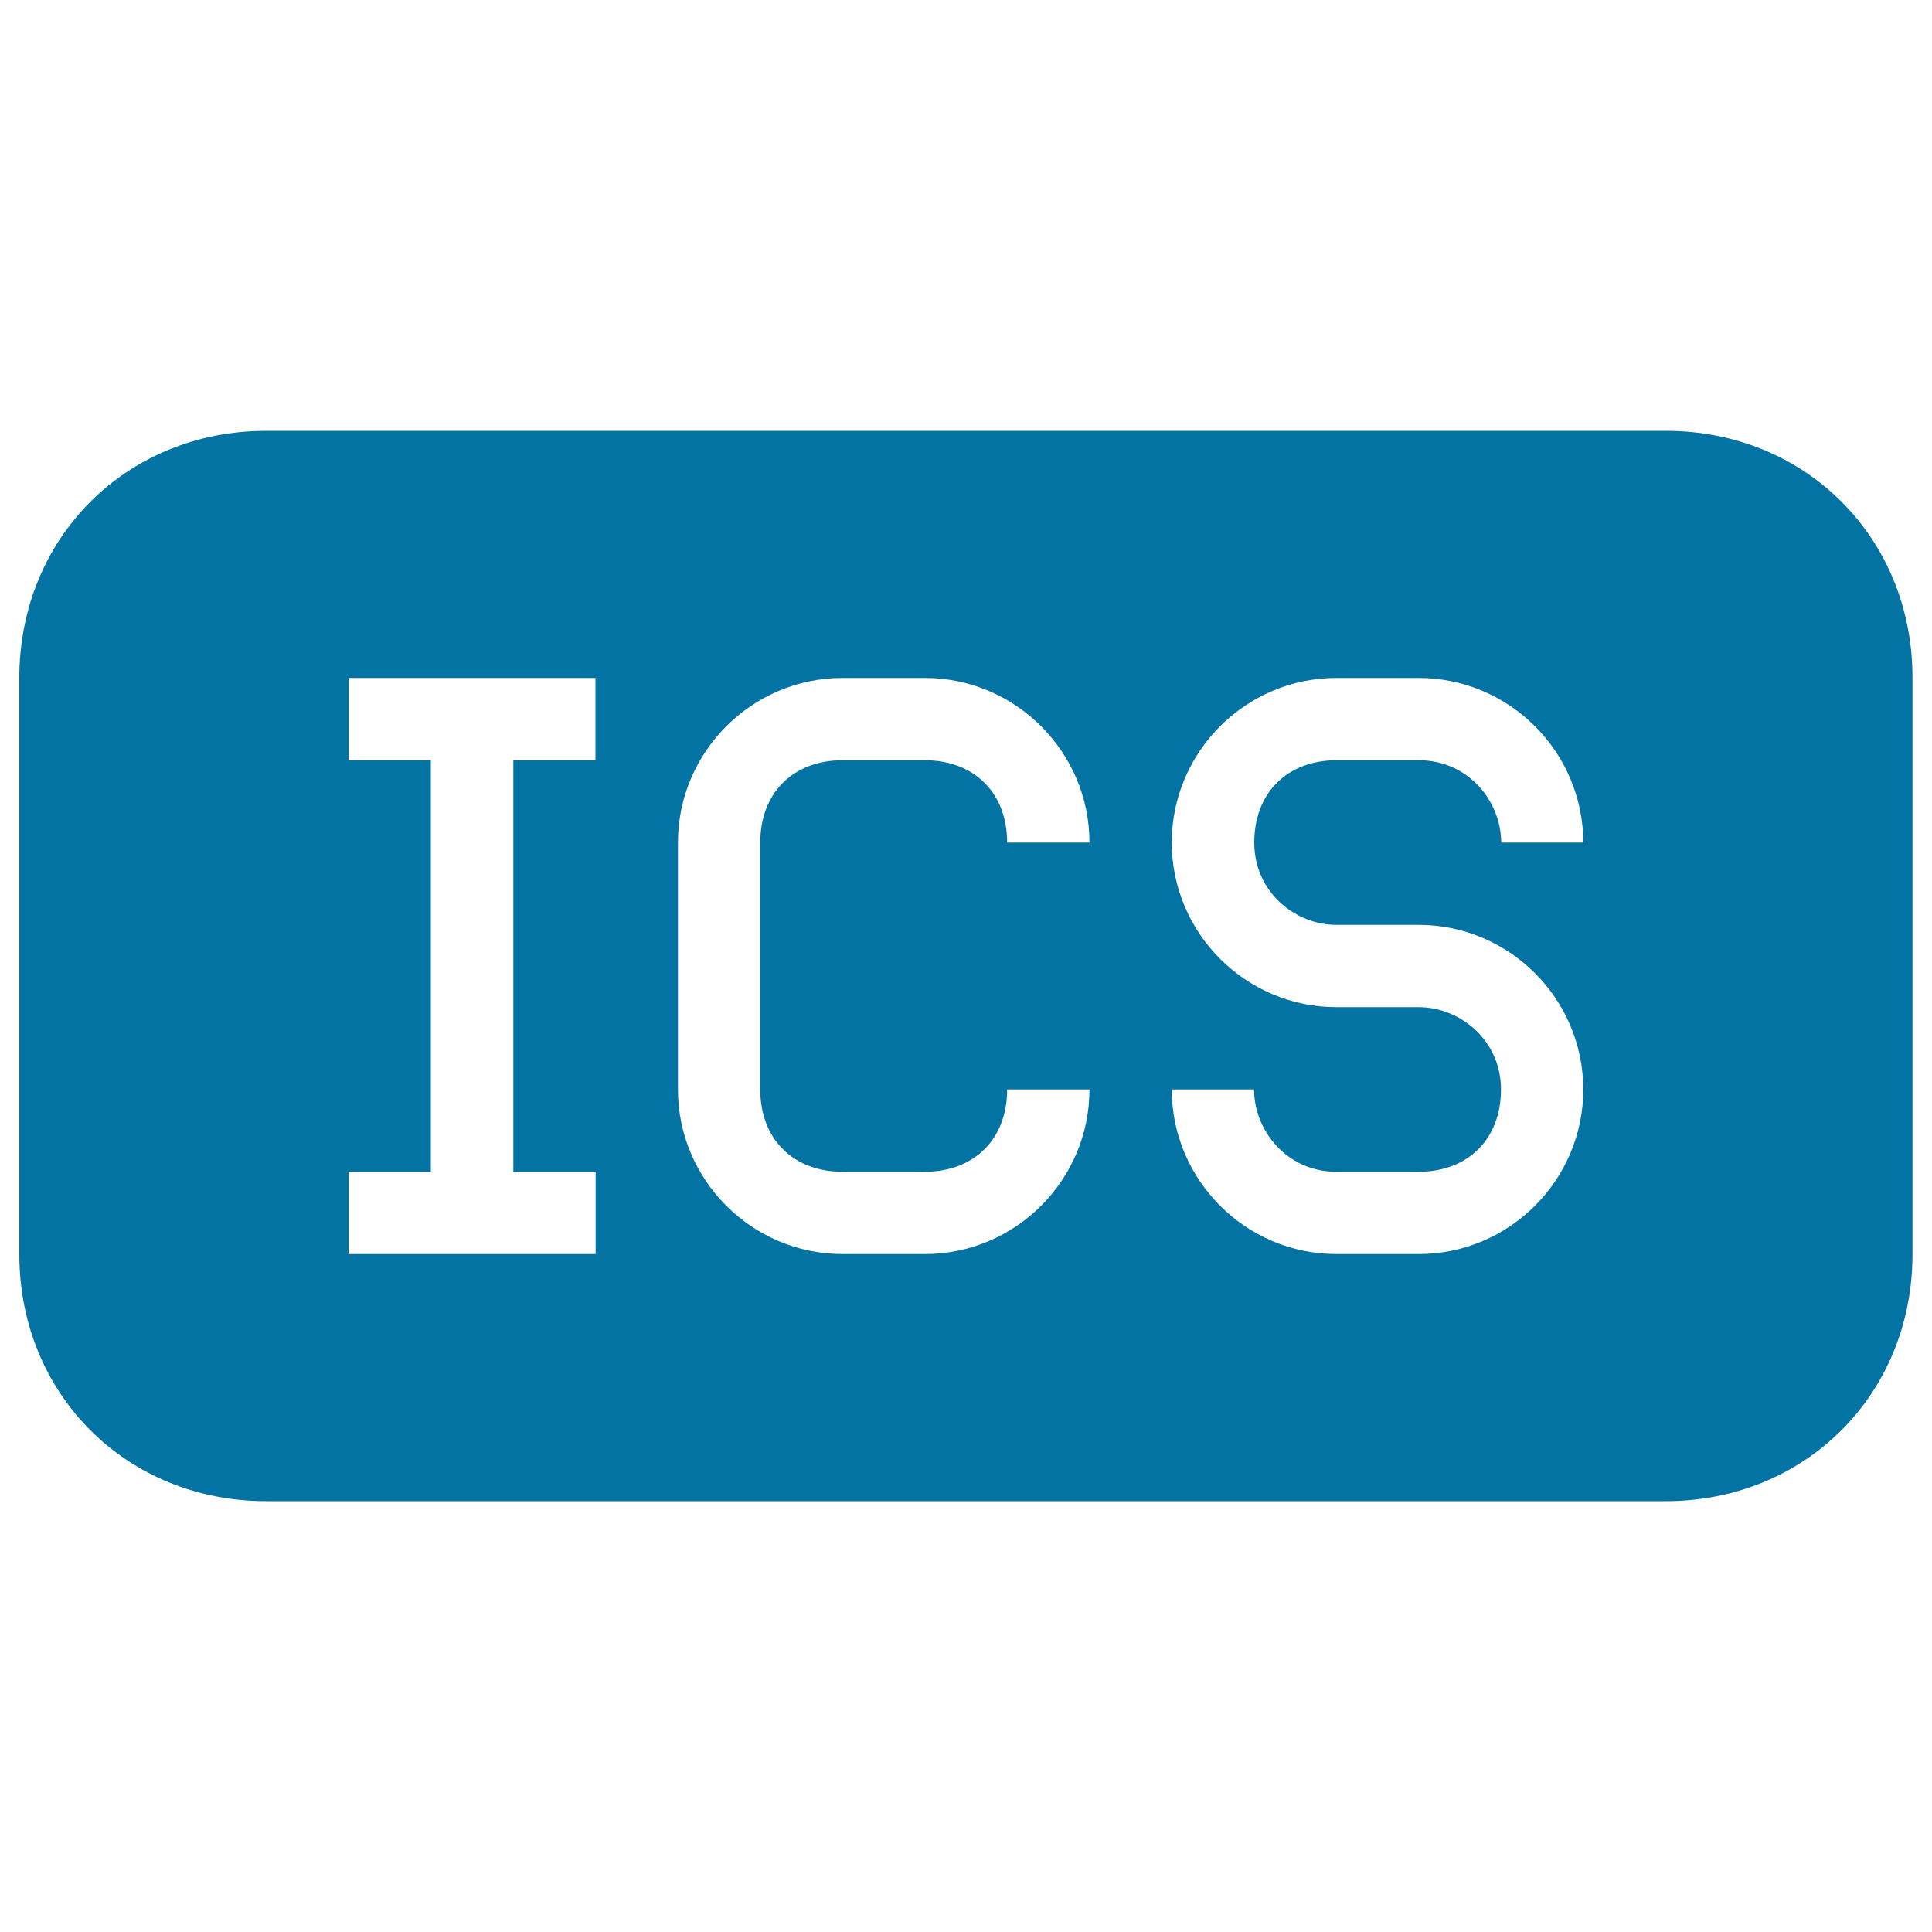 <svg xmlns="http://www.w3.org/2000/svg" viewBox="0 0 1000 1000" style="fill:#0273a2">
<title>Ics File Type Rounded Rectangular Black Symbol Of Interface SVG icon</title>
<g><path d="M862.2,223H137.8C65.4,223,10,278.4,10,350.9v298.3C10,721.6,65.4,777,137.8,777h724.3c72.4,0,127.8-55.4,127.8-127.8V350.9C990,278.4,934.6,223,862.2,223z M308.3,393.5h-42.6v213h42.6v42.6H180.4v-42.6H223v-213h-42.6v-42.6h127.8V393.5z M436.1,606.5h42.6c25.6,0,42.6-17,42.6-42.6h42.6c0,46.9-38.3,85.2-85.2,85.2h-42.6c-46.9,0-85.2-38.3-85.2-85.2V436.1c0-46.9,38.3-85.2,85.2-85.2h42.6c46.9,0,85.2,38.3,85.2,85.2h-42.6c0-25.6-17-42.6-42.6-42.6h-42.6c-25.6,0-42.6,17-42.6,42.6v127.8C393.5,589.5,410.5,606.5,436.1,606.5z M691.7,478.7h42.6c46.9,0,85.2,38.3,85.2,85.2s-38.3,85.2-85.2,85.2h-42.6c-46.9,0-85.2-38.3-85.2-85.2l0,0h42.6l0,0c0,21.3,17,42.6,42.6,42.6h42.6c25.6,0,42.6-17,42.6-42.6s-21.3-42.6-42.6-42.6h-42.6c-46.9,0-85.2-38.3-85.2-85.2c0-46.9,38.3-85.2,85.2-85.2h42.6c46.9,0,85.2,38.3,85.2,85.2H777c0-21.3-17-42.6-42.6-42.6h-42.6c-25.6,0-42.6,17-42.6,42.6S670.4,478.7,691.7,478.7z"/></g>
</svg>